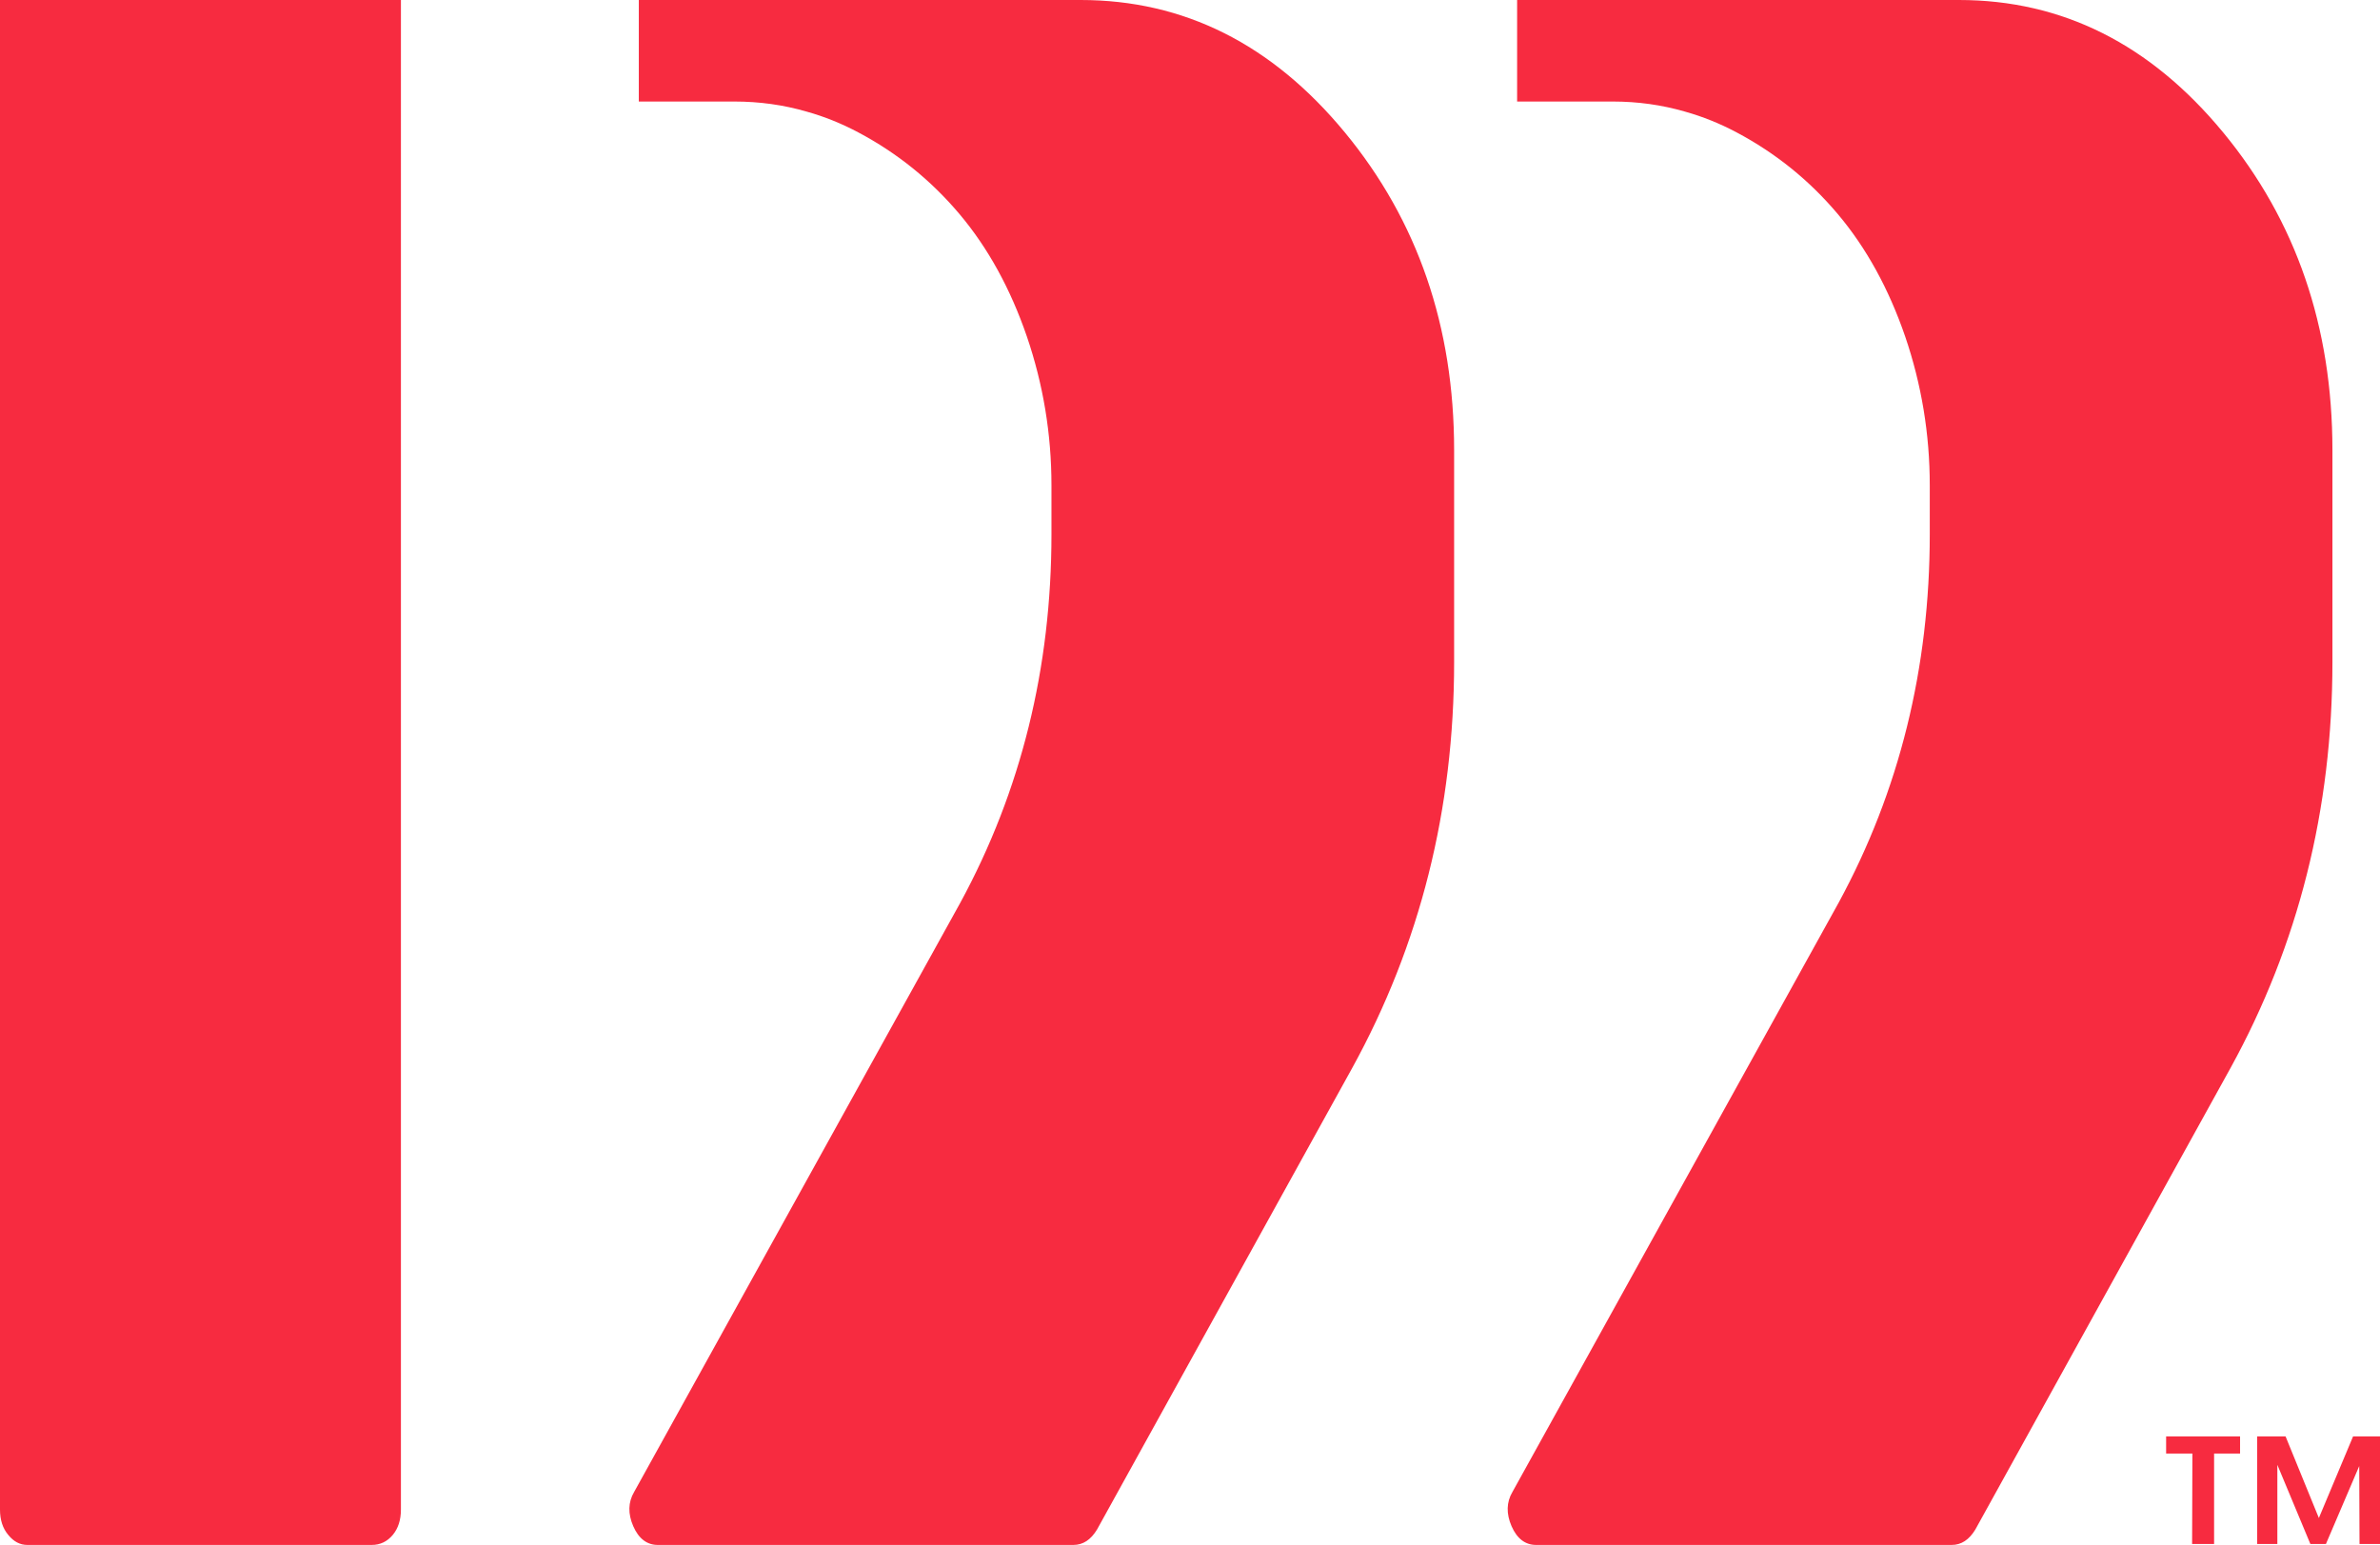 <svg viewBox="0 0 726.43 471.58" xmlns="http://www.w3.org/2000/svg" data-name="Layer 1" id="Layer_1">
  <defs>
    <style>
      .cls-1 {
        fill: #f72b40;
      }
    </style>
  </defs>
  <path d="m0,460.8c0,3.13.83,5.73,2.53,7.73,1.66,2.04,3.58,3.05,5.84,3.05h105.1c2.56,0,4.71-1.02,6.41-3.05,1.66-2,2.49-4.6,2.49-7.73V0S0,0,0,0v460.8ZM678.55,40.41C656.31,13.46,629.43,0,597.91,0h-134.85s0,30.99,0,30.99h29.18c7.61,0,14.97,1.02,22.09,3.09,5.39,1.51,10.63,3.62,15.72,6.33,11.87,6.3,22.17,14.59,30.88,24.92,8.71,10.33,15.57,22.81,20.58,37.4,4.98,14.59,7.5,29.74,7.5,45.47v14.82c0,40.9-9.27,78.38-27.82,112.53l-99.56,179.86c-1.85,3.13-1.92,6.64-.27,10.44,1.66,3.81,4.19,5.73,7.5,5.73h126.82c2.98,0,5.35-1.58,7.24-4.71l77.85-140.81c20.77-37.74,31.14-79.06,31.14-123.96v-64.69c0-37.7-11.12-70.05-33.36-97Z" class="cls-1"></path>
  <path d="m661.15,438.46h22.57v5.22h-7.93v27.6h-6.71l.09-27.6h-8.02v-5.22Zm65.28,0v32.82h-6.25l-.09-23.78-10.16,23.78h-4.76l-10.07-24.15v24.15h-6.16v-32.82h8.67l10.16,24.9,10.44-24.9h8.21Z" class="cls-1"></path>
  <path d="m410.47,40.41C388.23,13.46,361.35,0,329.83,0h-134.85s0,30.99,0,30.99h29.18c7.61,0,14.97,1.02,22.09,3.09,5.39,1.51,10.63,3.62,15.72,6.33,11.87,6.3,22.17,14.59,30.88,24.92,8.71,10.33,15.57,22.81,20.58,37.4,4.98,14.59,7.5,29.74,7.5,45.47v14.82c0,40.9-9.27,78.38-27.82,112.53l-99.56,179.86c-1.85,3.13-1.92,6.64-.27,10.44,1.66,3.81,4.19,5.73,7.5,5.73h126.82c2.98,0,5.35-1.58,7.24-4.71l77.85-140.81c20.77-37.74,31.14-79.06,31.14-123.96v-64.69c0-37.7-11.12-70.05-33.36-97Z" class="cls-1"></path>
</svg>